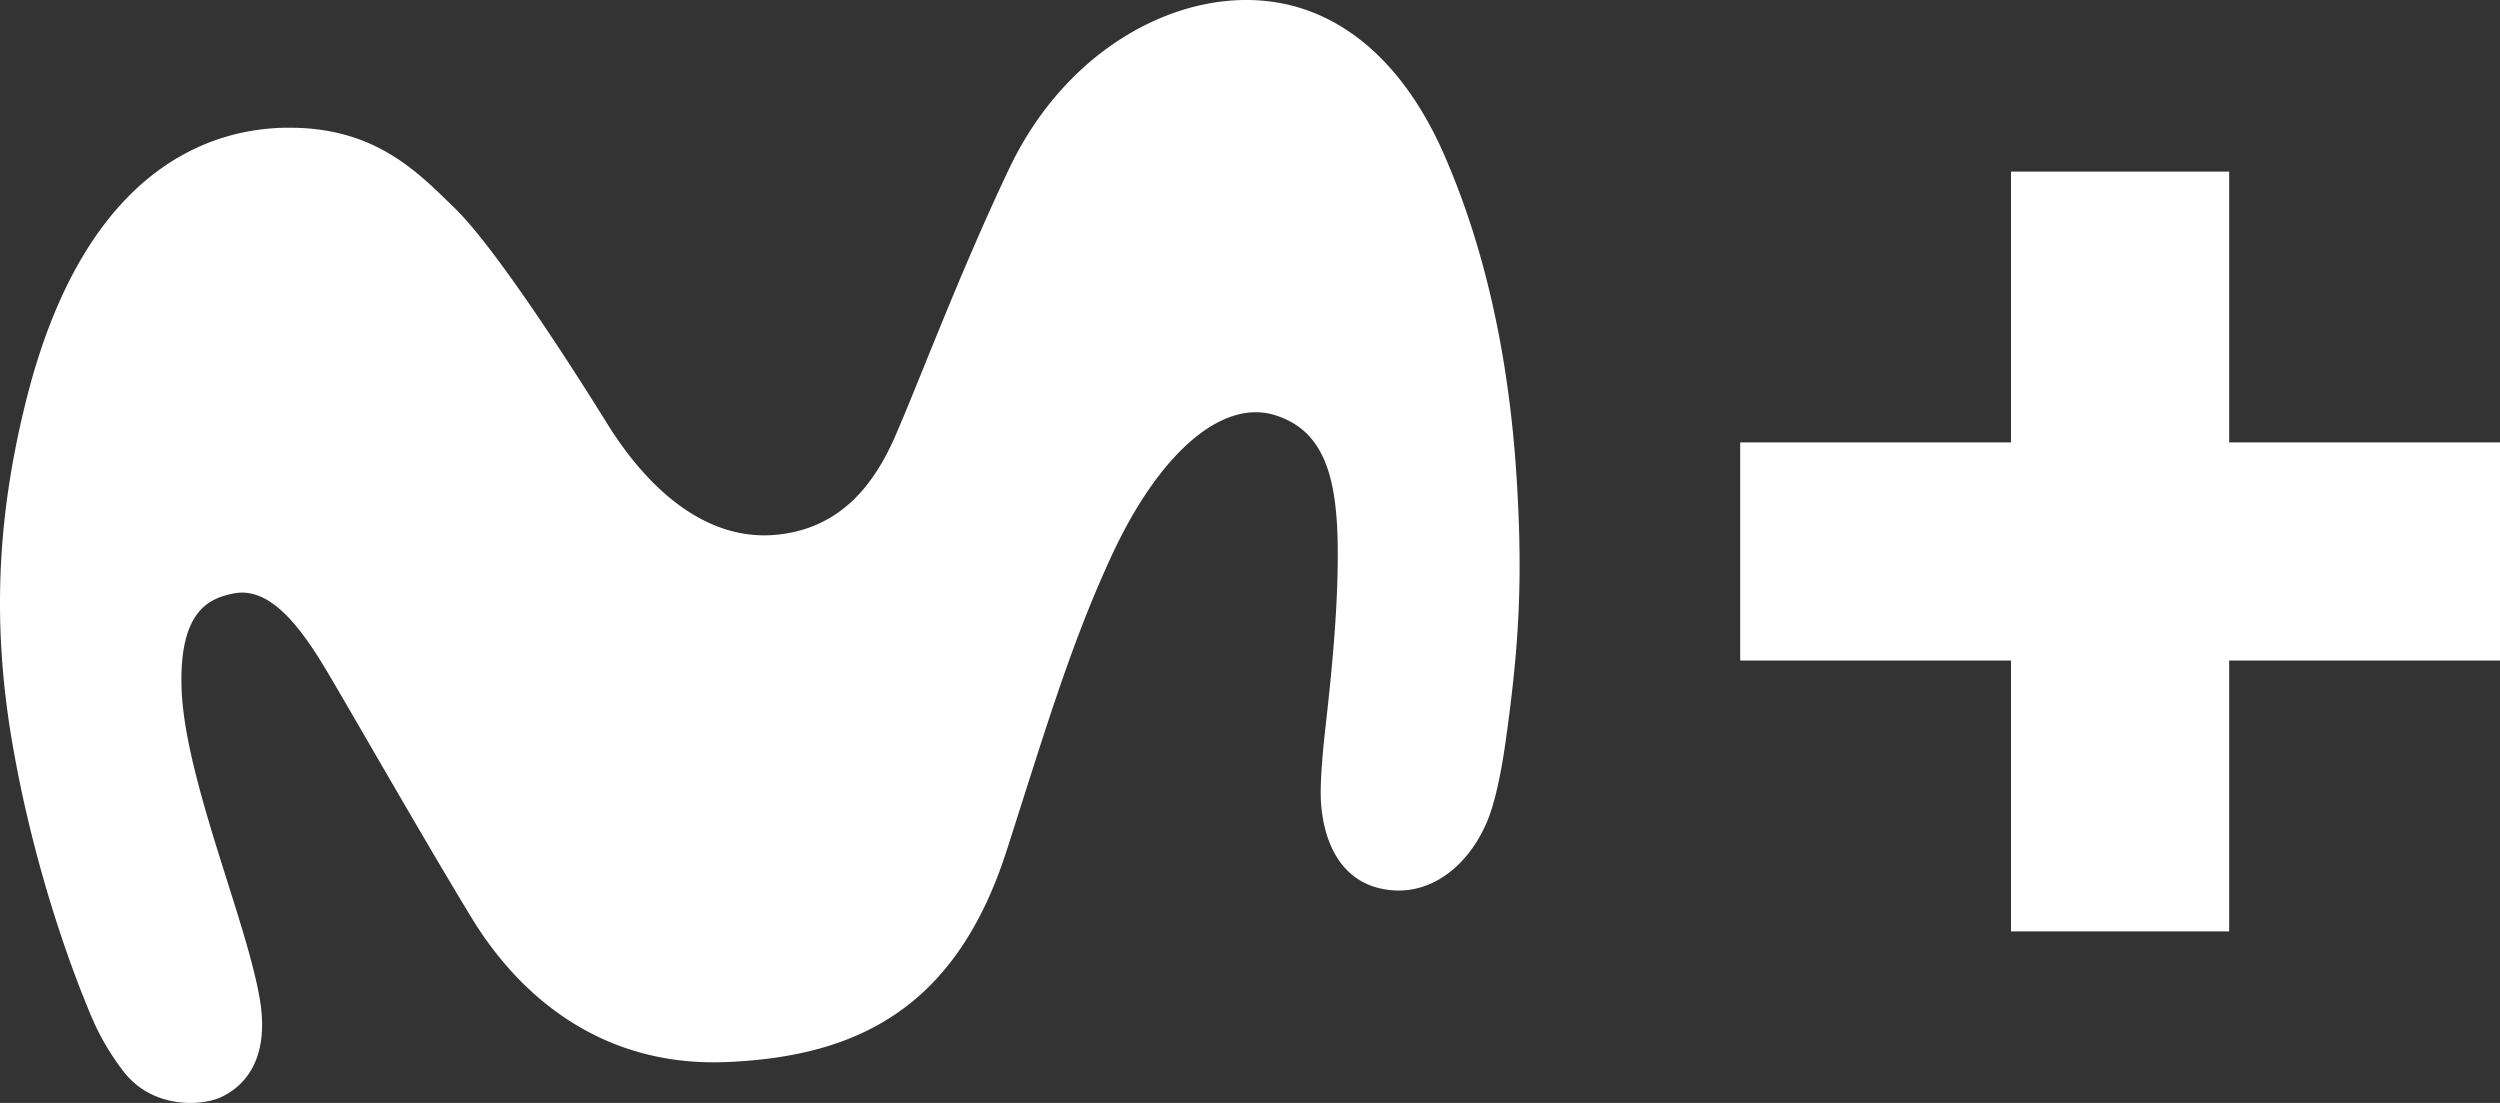 <svg height="45" viewBox="0 0 102 45" width="102" xmlns="http://www.w3.org/2000/svg"><rect x="0" y="0" width="102" height="45" fill="#333333" stroke="none"/><title>movistarplus+</title><g fill="#FFF" fill-rule="evenodd"><path d="M11.654 5.211c-2.872.047-8.175 1.44-10.597 11.167-1.055 4.24-1.462 8.658-.558 13.915.83 4.852 2.307 9.038 3.301 11.345a10.1 10.1 0 0 0 1.285 2.135c1.18 1.466 3.146 1.372 3.97.974.9-.435 1.934-1.49 1.56-3.89-.18-1.16-.703-2.858-.997-3.803-.9-2.895-2.1-6.388-2.206-8.877-.138-3.33 1.196-3.766 2.083-3.957 1.49-.322 2.74 1.287 3.927 3.306 1.417 2.405 3.846 6.672 5.825 9.931 1.79 2.94 5.088 6.091 10.389 5.875 5.404-.222 9.385-2.248 11.436-8.63 1.536-4.774 2.582-8.344 4.267-11.995 1.935-4.204 4.517-6.453 6.694-5.765 2.02.636 2.523 2.579 2.547 5.431.022 2.523-.276 5.307-.506 7.351-.083.741-.236 2.233-.174 3.062.122 1.63.839 3.257 2.704 3.515 1.987.28 3.581-1.283 4.216-3.172.253-.742.468-1.882.582-2.687.585-4.078.737-6.821.473-10.994-.31-4.88-1.28-9.331-2.974-13.181-1.62-3.683-4.223-6.043-7.563-6.252-3.695-.23-7.936 2.181-10.16 6.858-2.051 4.313-3.693 8.74-4.688 11-1.01 2.29-2.492 3.704-4.772 3.941-2.79.29-5.192-1.704-6.952-4.542-1.535-2.474-4.576-7.186-6.202-8.77-1.529-1.486-3.275-3.346-6.91-3.29M102 18.049H90.95V7h-8.9v11.049H71v8.902h11.05V38h8.9V26.951H102z"></path></g></svg>